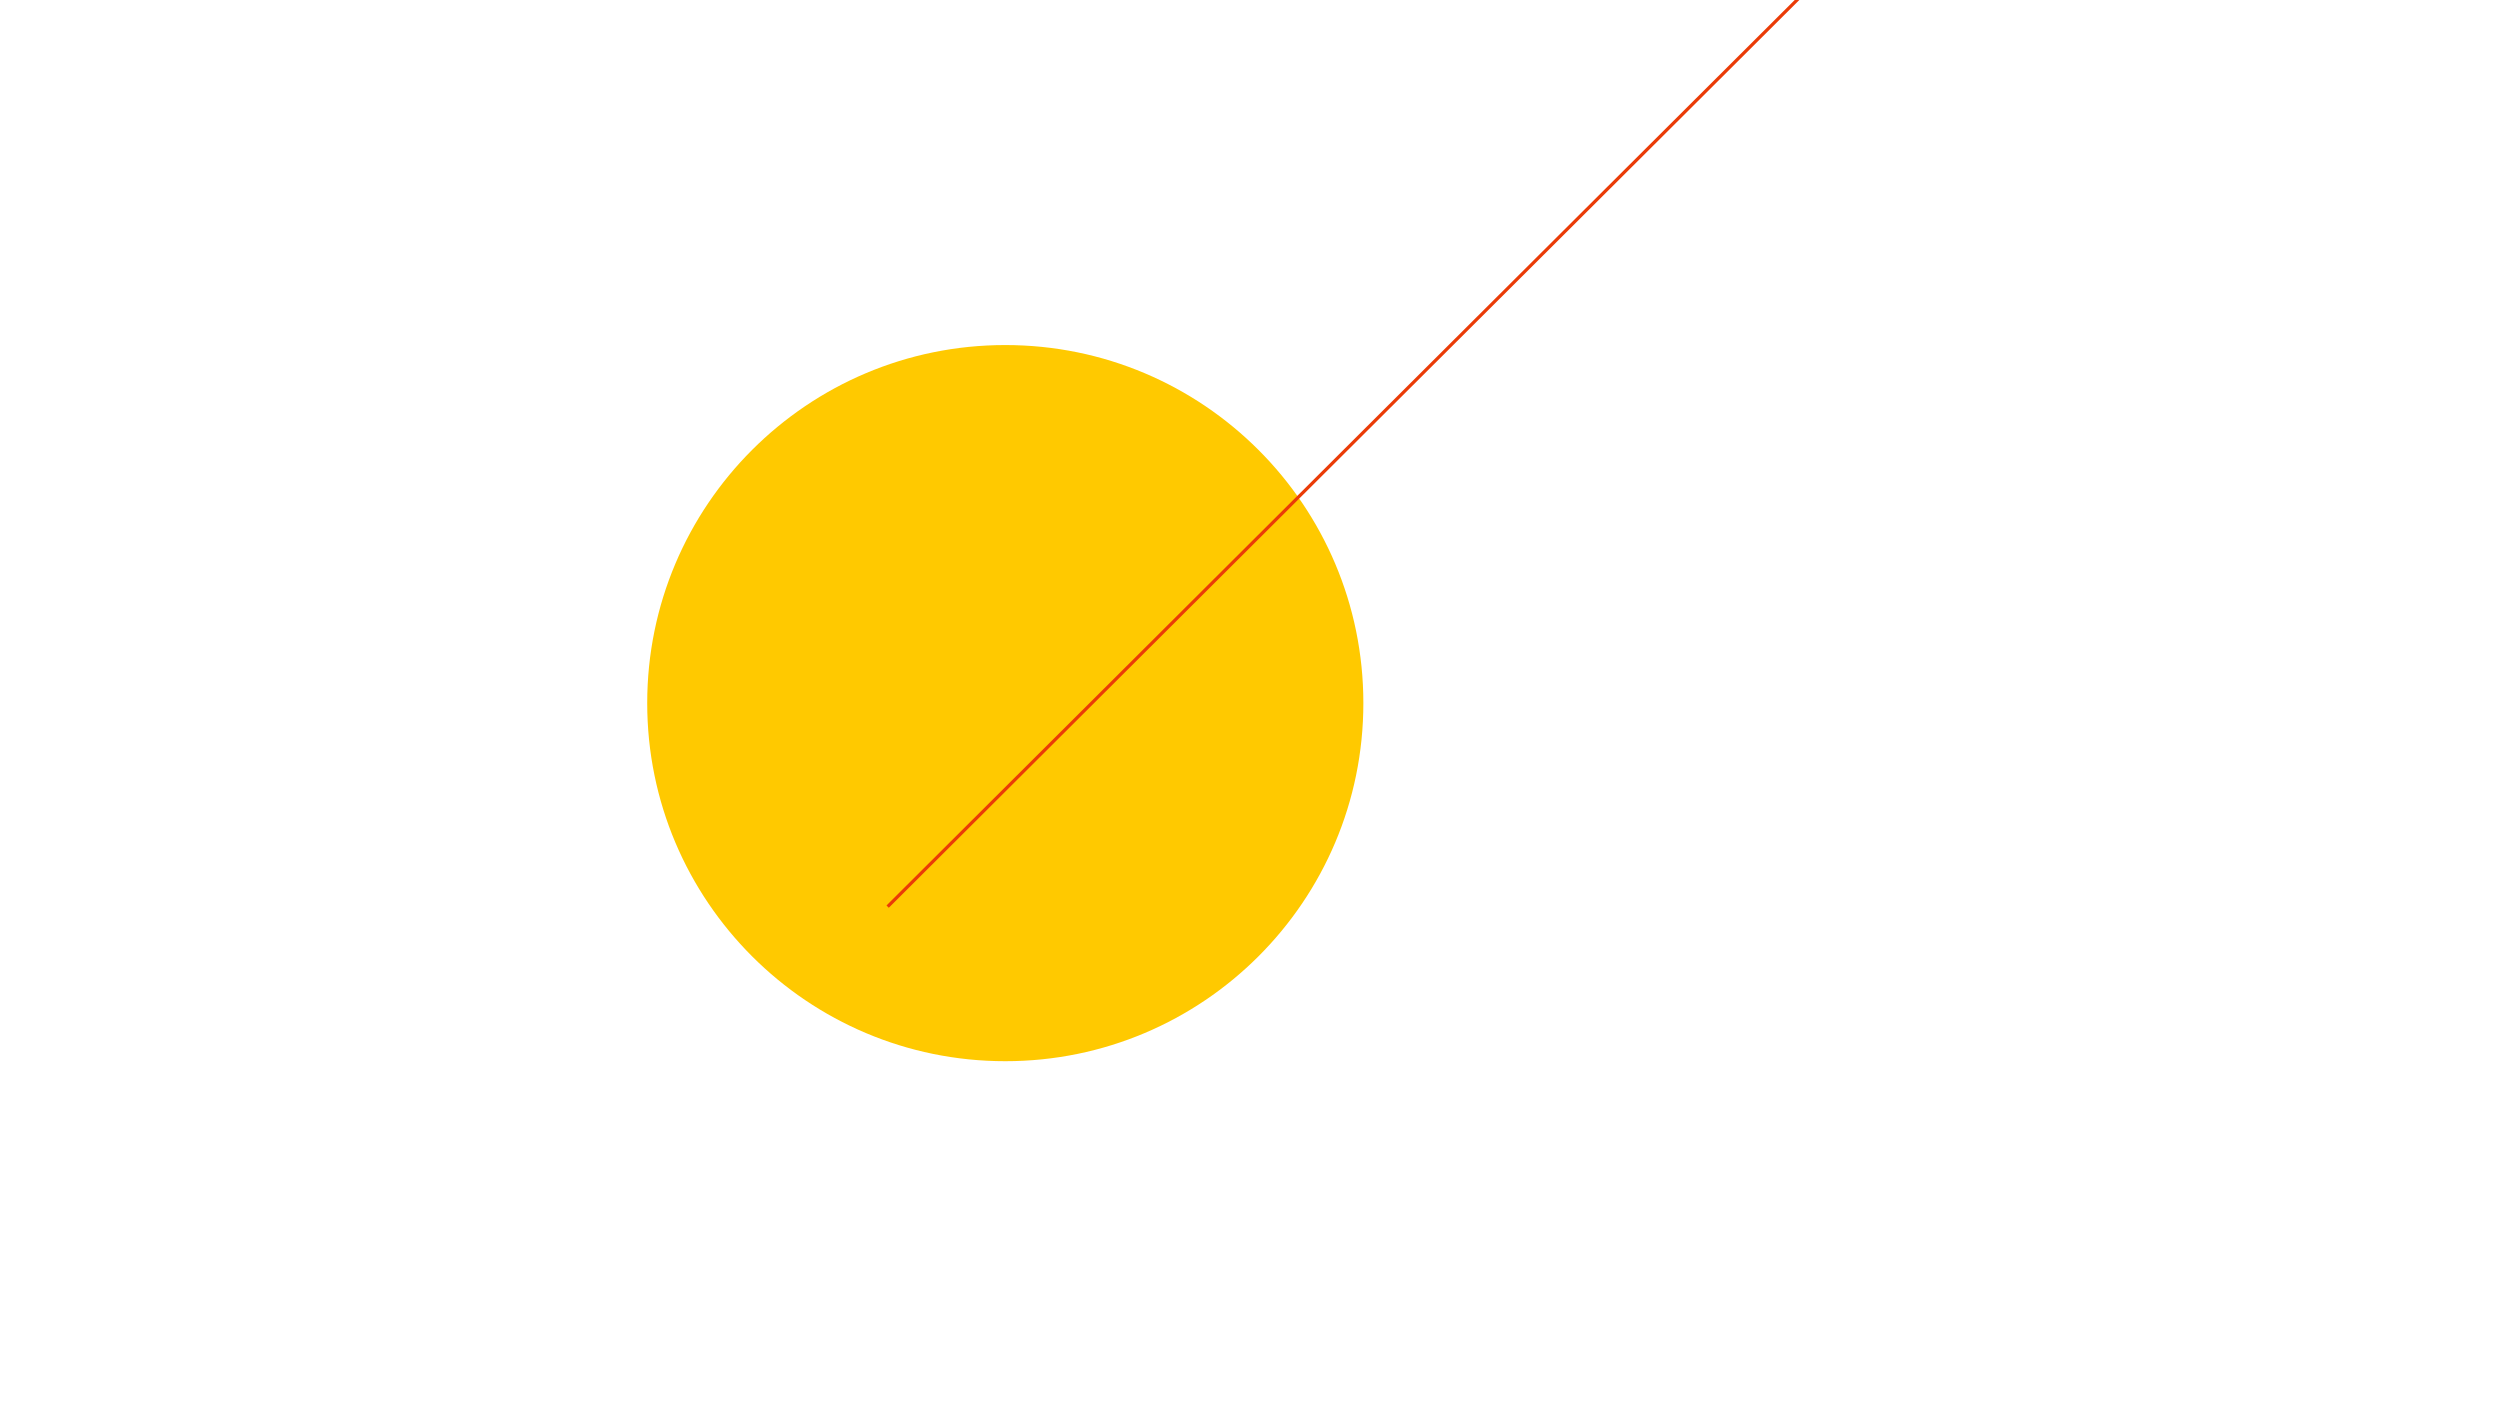 <svg xmlns="http://www.w3.org/2000/svg" viewBox="0 0 3840 2160"><defs><style>.cls-1{fill:#ffc900;}.cls-2{fill:#ea3b07;stroke:#ea3b07;stroke-width:5px;}</style></defs><g id="Kreis"><path id="Kreis-2" data-name="Kreis" class="cls-1" d="M1544.12,1630c303.76,0,550-246.24,550-550s-246.24-550-550-550-550,246.24-550,550,246.25,550,550,550"/><line id="Linie" class="cls-2" x1="1363.41" y1="1392.54" x2="2859.88" y2="-99.38"/></g></svg>